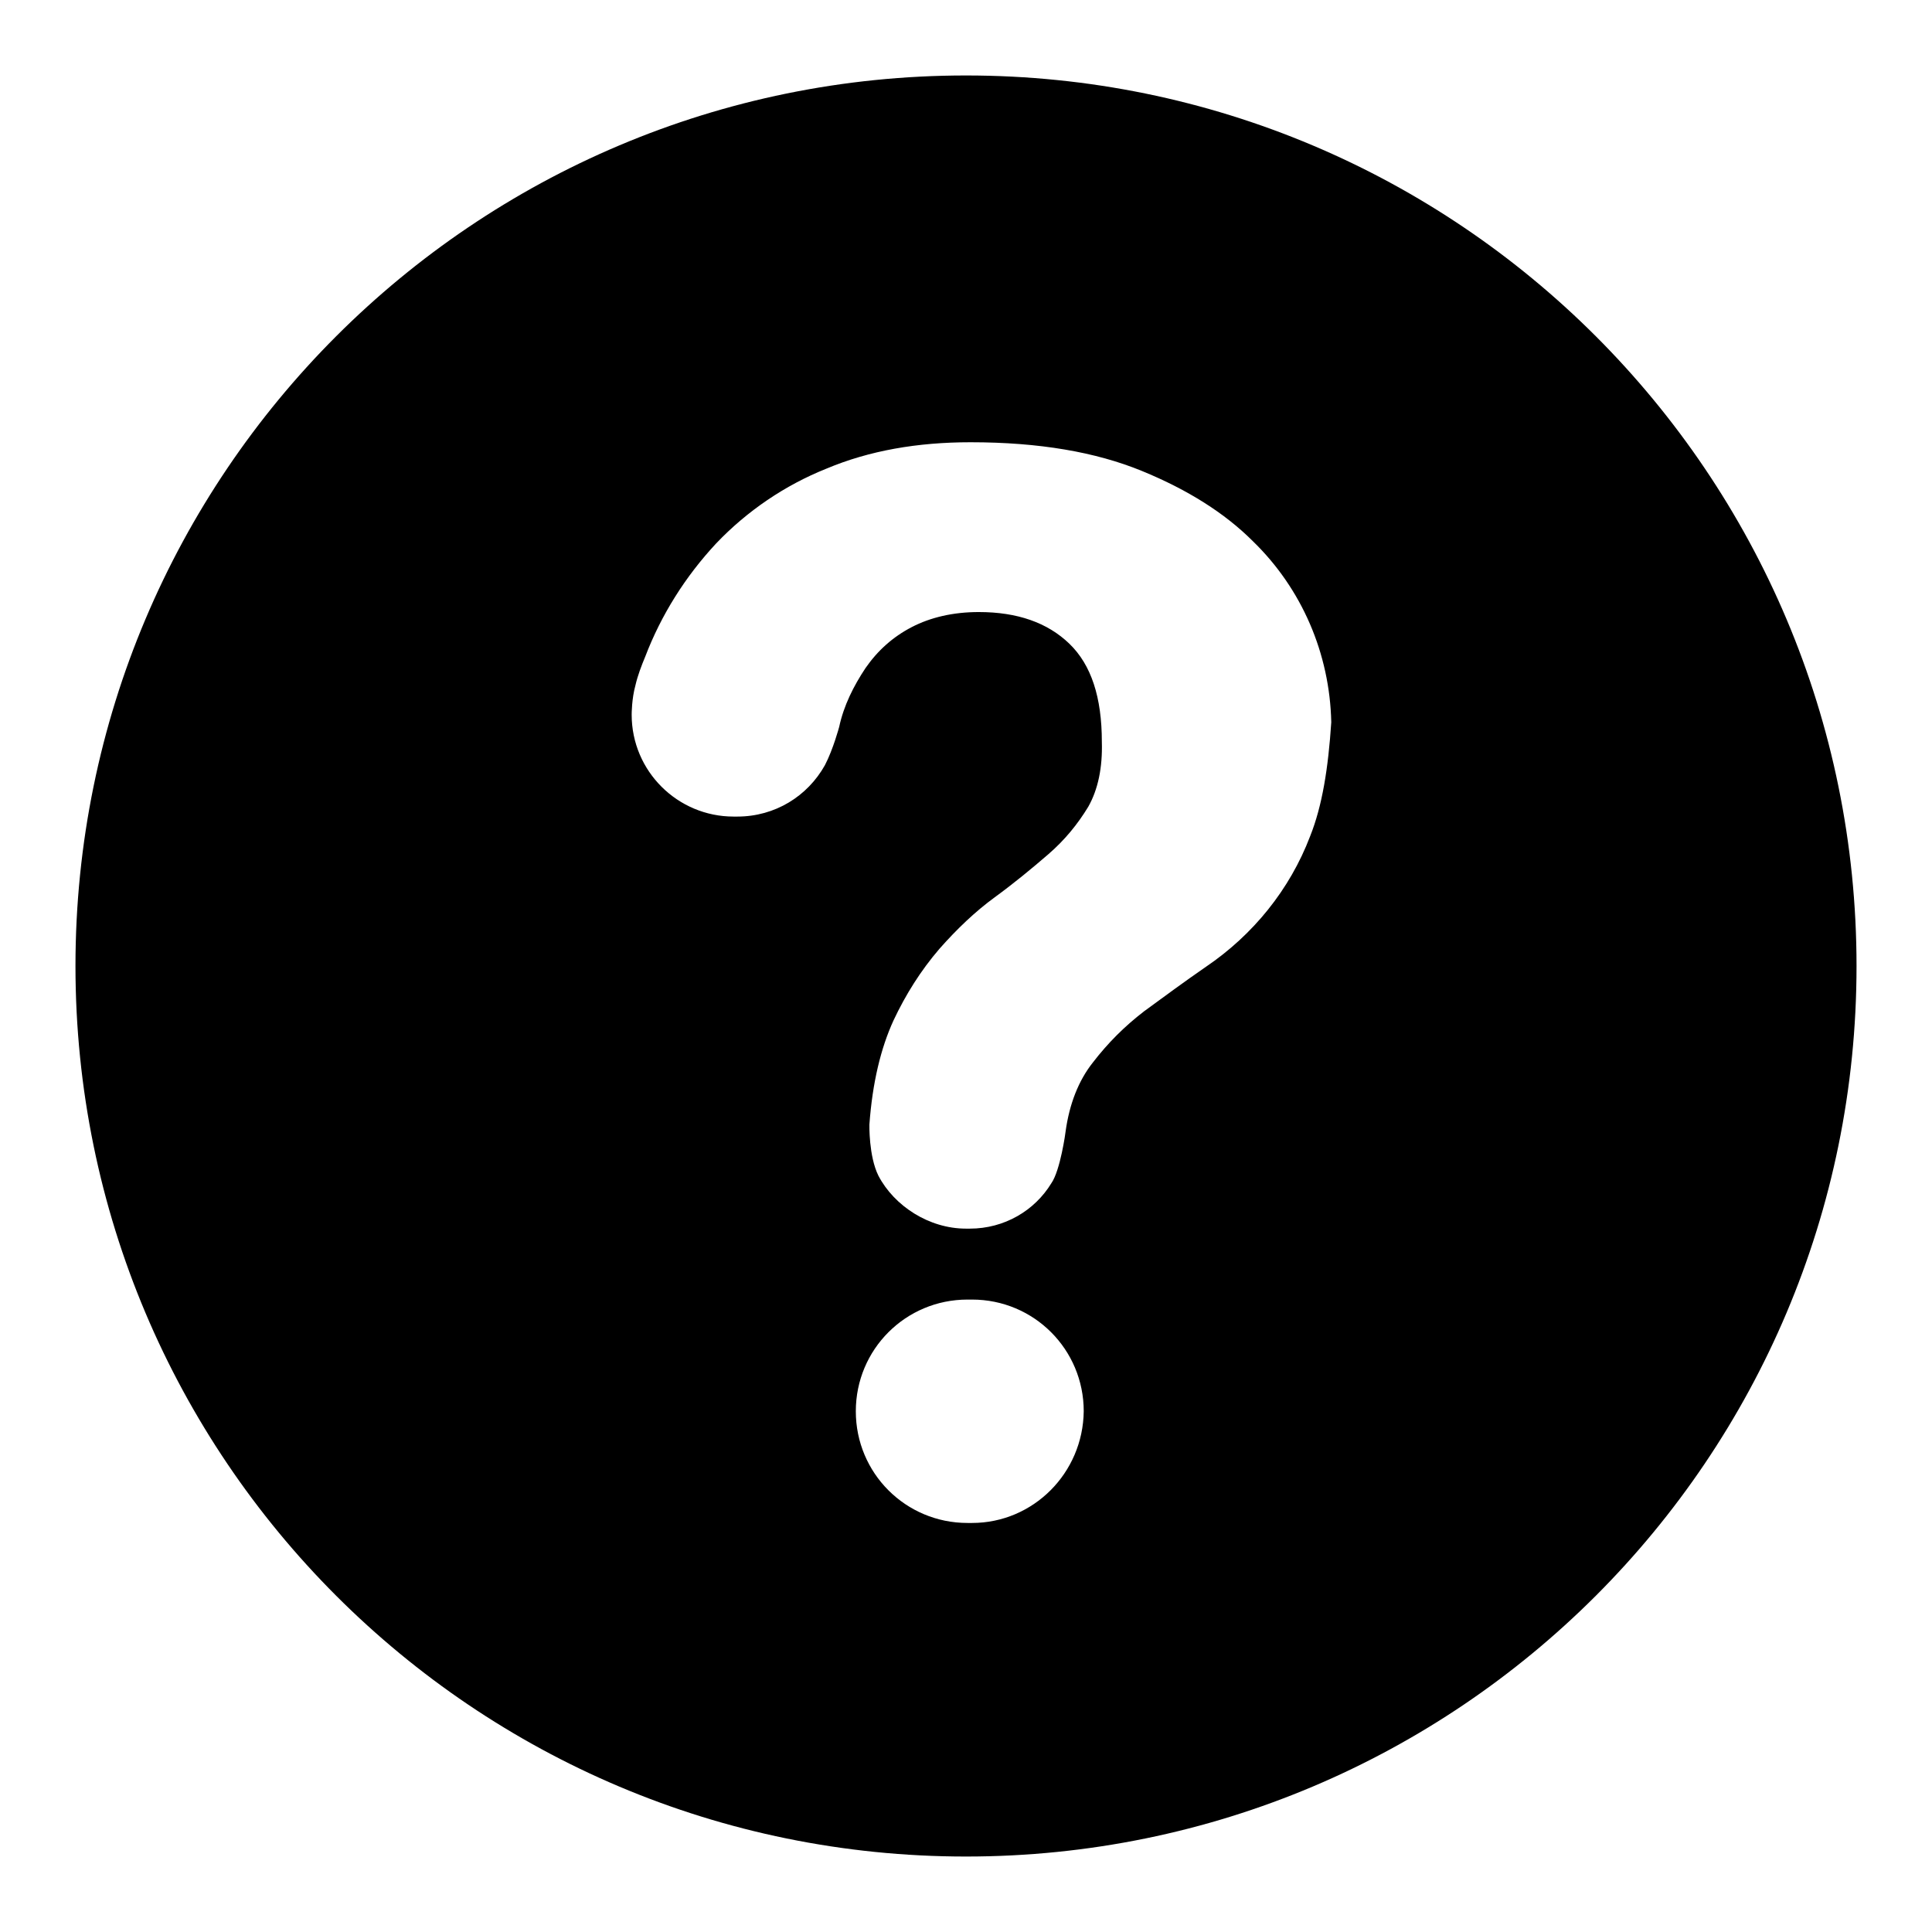 <?xml version="1.0" encoding="utf-8"?>
<!-- Svg Vector Icons : http://www.onlinewebfonts.com/icon -->
<!DOCTYPE svg PUBLIC "-//W3C//DTD SVG 1.1//EN" "http://www.w3.org/Graphics/SVG/1.1/DTD/svg11.dtd">
<svg version="1.1" xmlns="http://www.w3.org/2000/svg" xmlns:xlink="http://www.w3.org/1999/xlink" x="0px" y="0px" viewBox="0 0 256 256" enable-background="new 0 0 256 256" xml:space="preserve">
<g> <path fill="#000000" d="M128,10C62.8,10,10,62.8,10,128s52.8,118,118,118s118-52.8,118-118S193.2,10,128,10z M128.8,201.8h-0.6 c-8.2,0-14.8-6.6-14.8-14.8c0-8.2,6.6-14.8,14.8-14.8h0.6c8.2,0,14.8,6.6,14.8,14.8C143.5,195.2,136.9,201.8,128.8,201.8z  M173.6,110.8c-2.7,7.1-7.6,13.1-13.8,17.3c-2.9,2-5.6,4-8.2,5.9c-2.6,2-4.8,4.2-6.8,6.8c-1.9,2.4-3.1,5.5-3.6,9.1 c0,0.1-0.7,5.2-1.9,6.9c-2.2,3.6-6.2,6-10.8,6h-0.5c-4.9,0-9.5-3-11.6-7c-1.3-2.6-1.2-6.8-1.2-6.8c0.4-5.5,1.5-10.1,3.2-13.8 c1.6-3.4,3.6-6.6,6.1-9.5c2.3-2.6,4.7-4.9,7.3-6.8c2.6-1.9,4.9-3.8,7.1-5.7c2.2-1.9,3.9-4,5.3-6.3c1.3-2.3,1.9-5.2,1.8-8.6 c0-5.9-1.4-10.2-4.3-13c-2.9-2.8-6.9-4.2-12-4.2c-3.4,0-6.4,0.7-8.9,2c-2.5,1.3-4.5,3.1-6.1,5.4c-1.6,2.4-2.9,5-3.5,7.8 c0,0-0.8,3-1.9,5.1c-2.3,4.1-6.6,6.8-11.6,6.8h-0.5c-7.4,0-13.5-6-13.5-13.5c0-0.1,0-2.1,0.5-3.9c0.3-1.3,0.8-2.6,1.3-3.8 c2.1-5.5,5.3-10.6,9.4-15c4.1-4.3,9.1-7.7,14.6-9.9c5.7-2.4,12.1-3.5,19.1-3.5c9.1,0,16.6,1.3,22.7,3.8c6.1,2.5,11,5.6,14.7,9.3 c6.5,6.3,10.2,14.9,10.4,24C176,101.8,175.2,106.8,173.6,110.8L173.6,110.8z"/></g>
</svg>